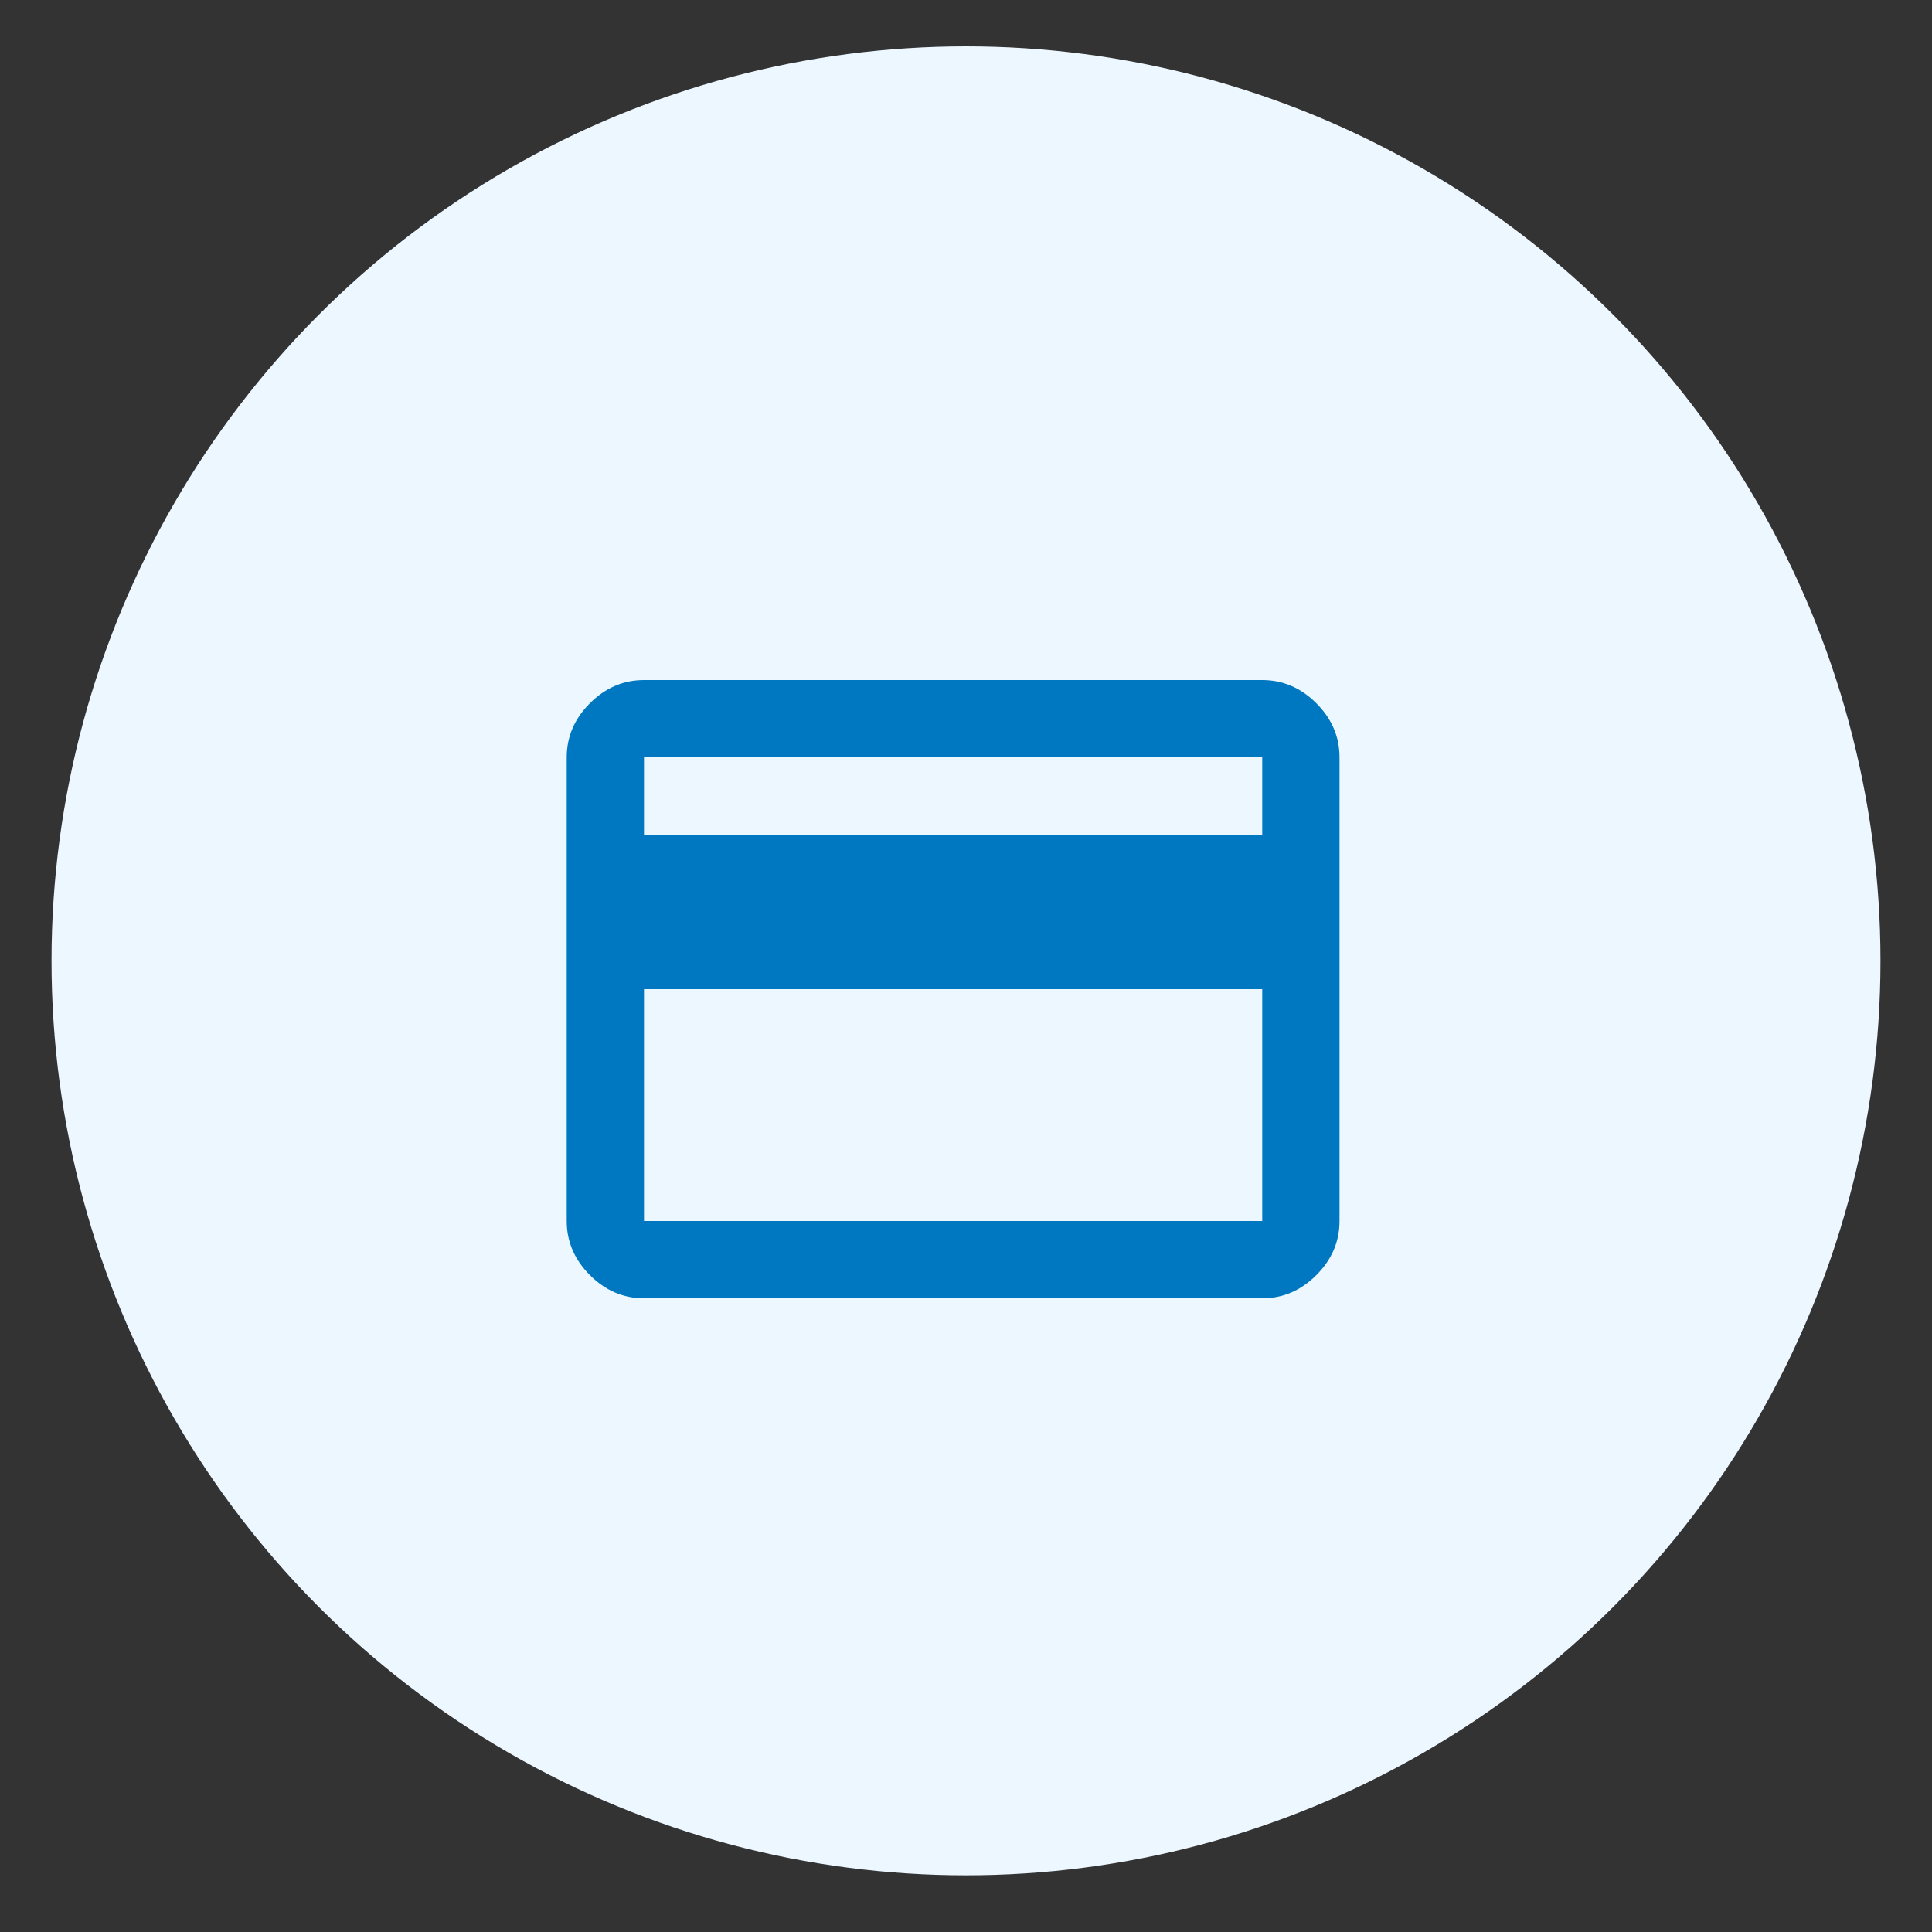 <?xml version="1.0" encoding="UTF-8"?>
<svg xmlns="http://www.w3.org/2000/svg" id="Layer_1" version="1.1" viewBox="0 0 75 75">
  <rect x="0" y="0" width="75" height="75" fill="#333333" stroke="none"/>
  <defs>
    <style>
      .st0 {
        fill: none;
      }

      .st1 {
        fill: #edf7ff;
      }

      .st2 {
        fill: #0078c1;
      }
    </style>
  </defs>
  <rect class="st0" x="-.2" y="-.2" width="75" height="75"></rect>
  <circle class="st1" cx="37.5" cy="37.3" r="35.5"></circle>
  <path class="st2" d="M52,29.4v18c0,.8-.3,1.5-.9,2.1s-1.3.9-2.1.9h-24c-.8,0-1.5-.3-2.1-.9s-.9-1.3-.9-2.1v-18c0-.8.3-1.5.9-2.1.6-.6,1.3-.9,2.1-.9h24c.8,0,1.5.3,2.1.9.6.6.9,1.3.9,2.1ZM25,32.4h24v-3h-24v3ZM25,38.4v9h24v-9h-24Z"></path>
</svg>
